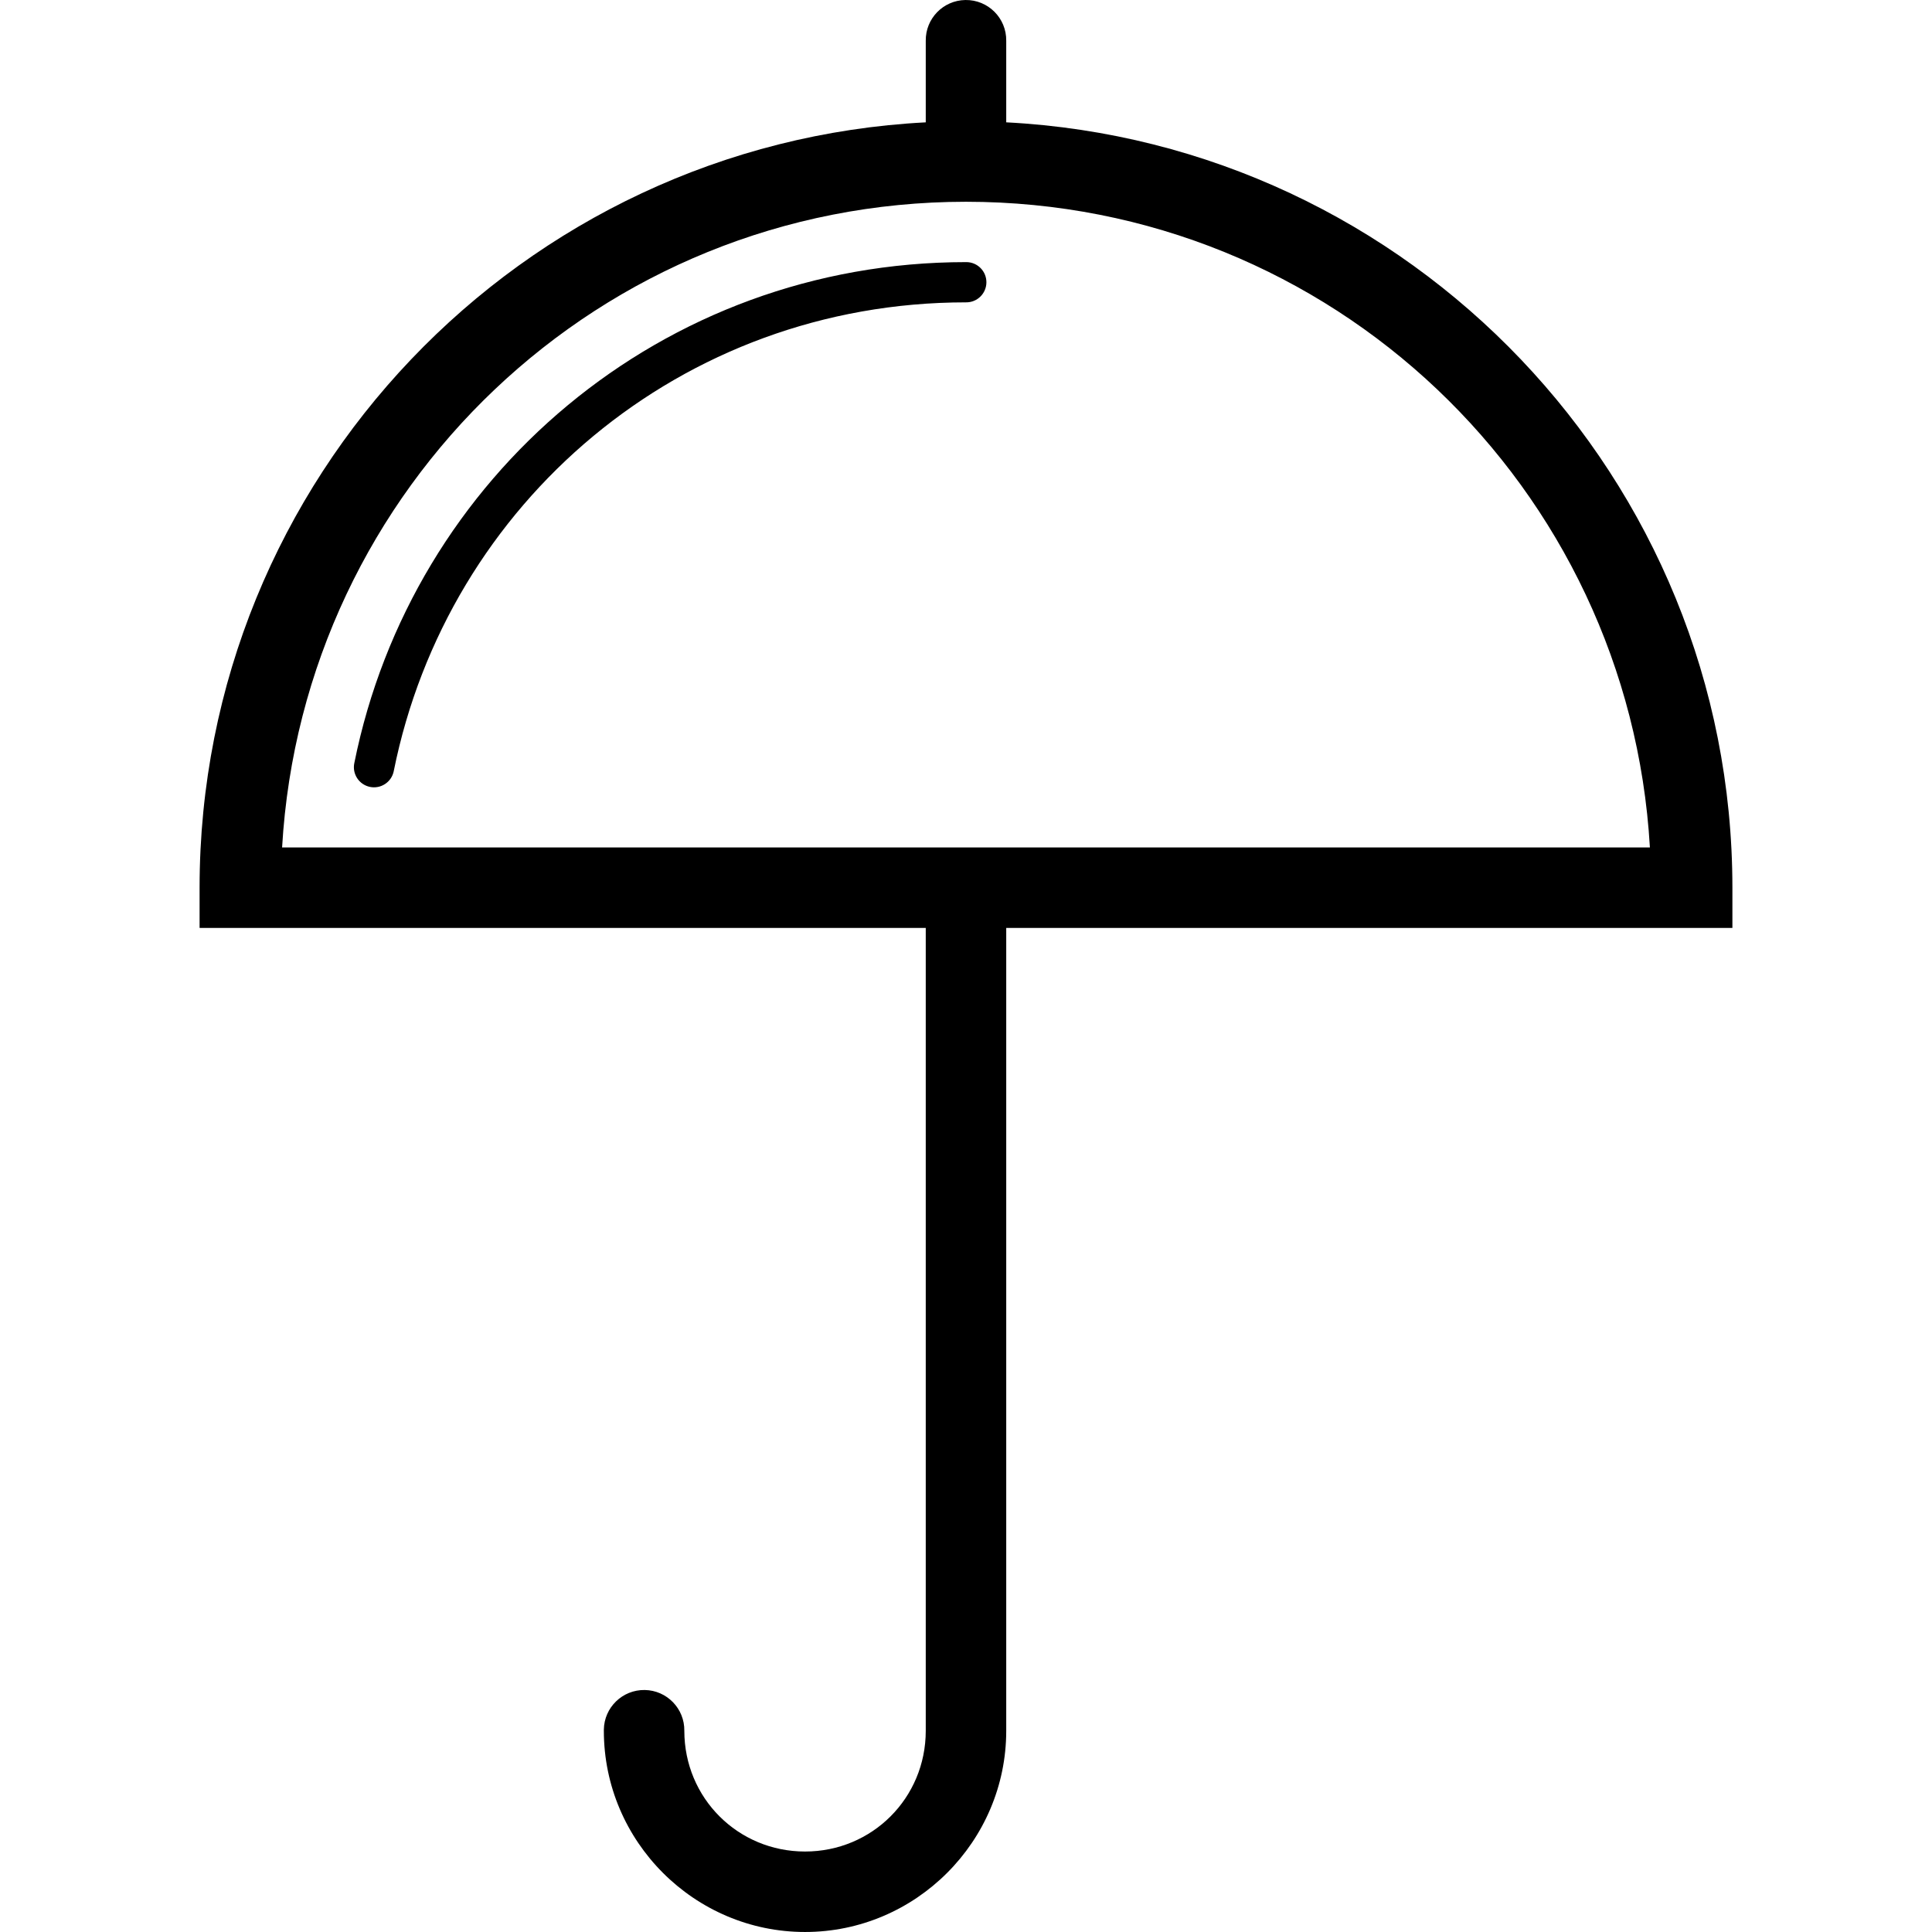 <?xml version="1.0" encoding="iso-8859-1"?>
<!-- Uploaded to: SVG Repo, www.svgrepo.com, Generator: SVG Repo Mixer Tools -->
<svg fill="#000000" height="800px" width="800px" version="1.1" id="Capa_1" xmlns="http://www.w3.org/2000/svg" xmlns:xlink="http://www.w3.org/1999/xlink" 
	 viewBox="0 0 240.071 240.071" xml:space="preserve">
<g>
	<path id="circle27211" d="M119.959,0.001c-2.759,0.042-4.963,2.311-4.924,5.07v10.131c-50.22,2.606-90.235,44.245-90.234,95.105v5
		h5h85.234v99.764c0,8.344-6.656,15-15,15s-15-6.656-15-15c0.039-2.761-2.168-5.032-4.929-5.071
		c-2.761-0.039-5.032,2.168-5.071,4.929c-0.001,0.047-0.001,0.094,0,0.141c0,13.748,11.252,25,25,25s25-11.252,25-25v-99.764h90.234
		v-5c0-50.861-40.014-92.499-90.234-95.105V5.071C125.075,2.252,122.778-0.042,119.959,0.001z M120.035,25.071
		c45.445,0,82.387,35.451,84.982,80.236h-84.982H35.053C37.648,60.522,74.591,25.071,120.035,25.071z M120.035,32.571
		c-37.75,0-68.861,26.669-76.006,62.242c-0.287,1.351,0.576,2.678,1.927,2.965c1.351,0.287,2.678-0.576,2.965-1.927
		c0.004-0.018,0.007-0.036,0.011-0.054c6.689-33.303,35.705-58.227,71.104-58.227c1.381,0.02,2.516-1.084,2.535-2.465
		c0.02-1.381-1.084-2.516-2.465-2.535C120.083,32.571,120.059,32.571,120.035,32.571z"/>
</g>
</svg>